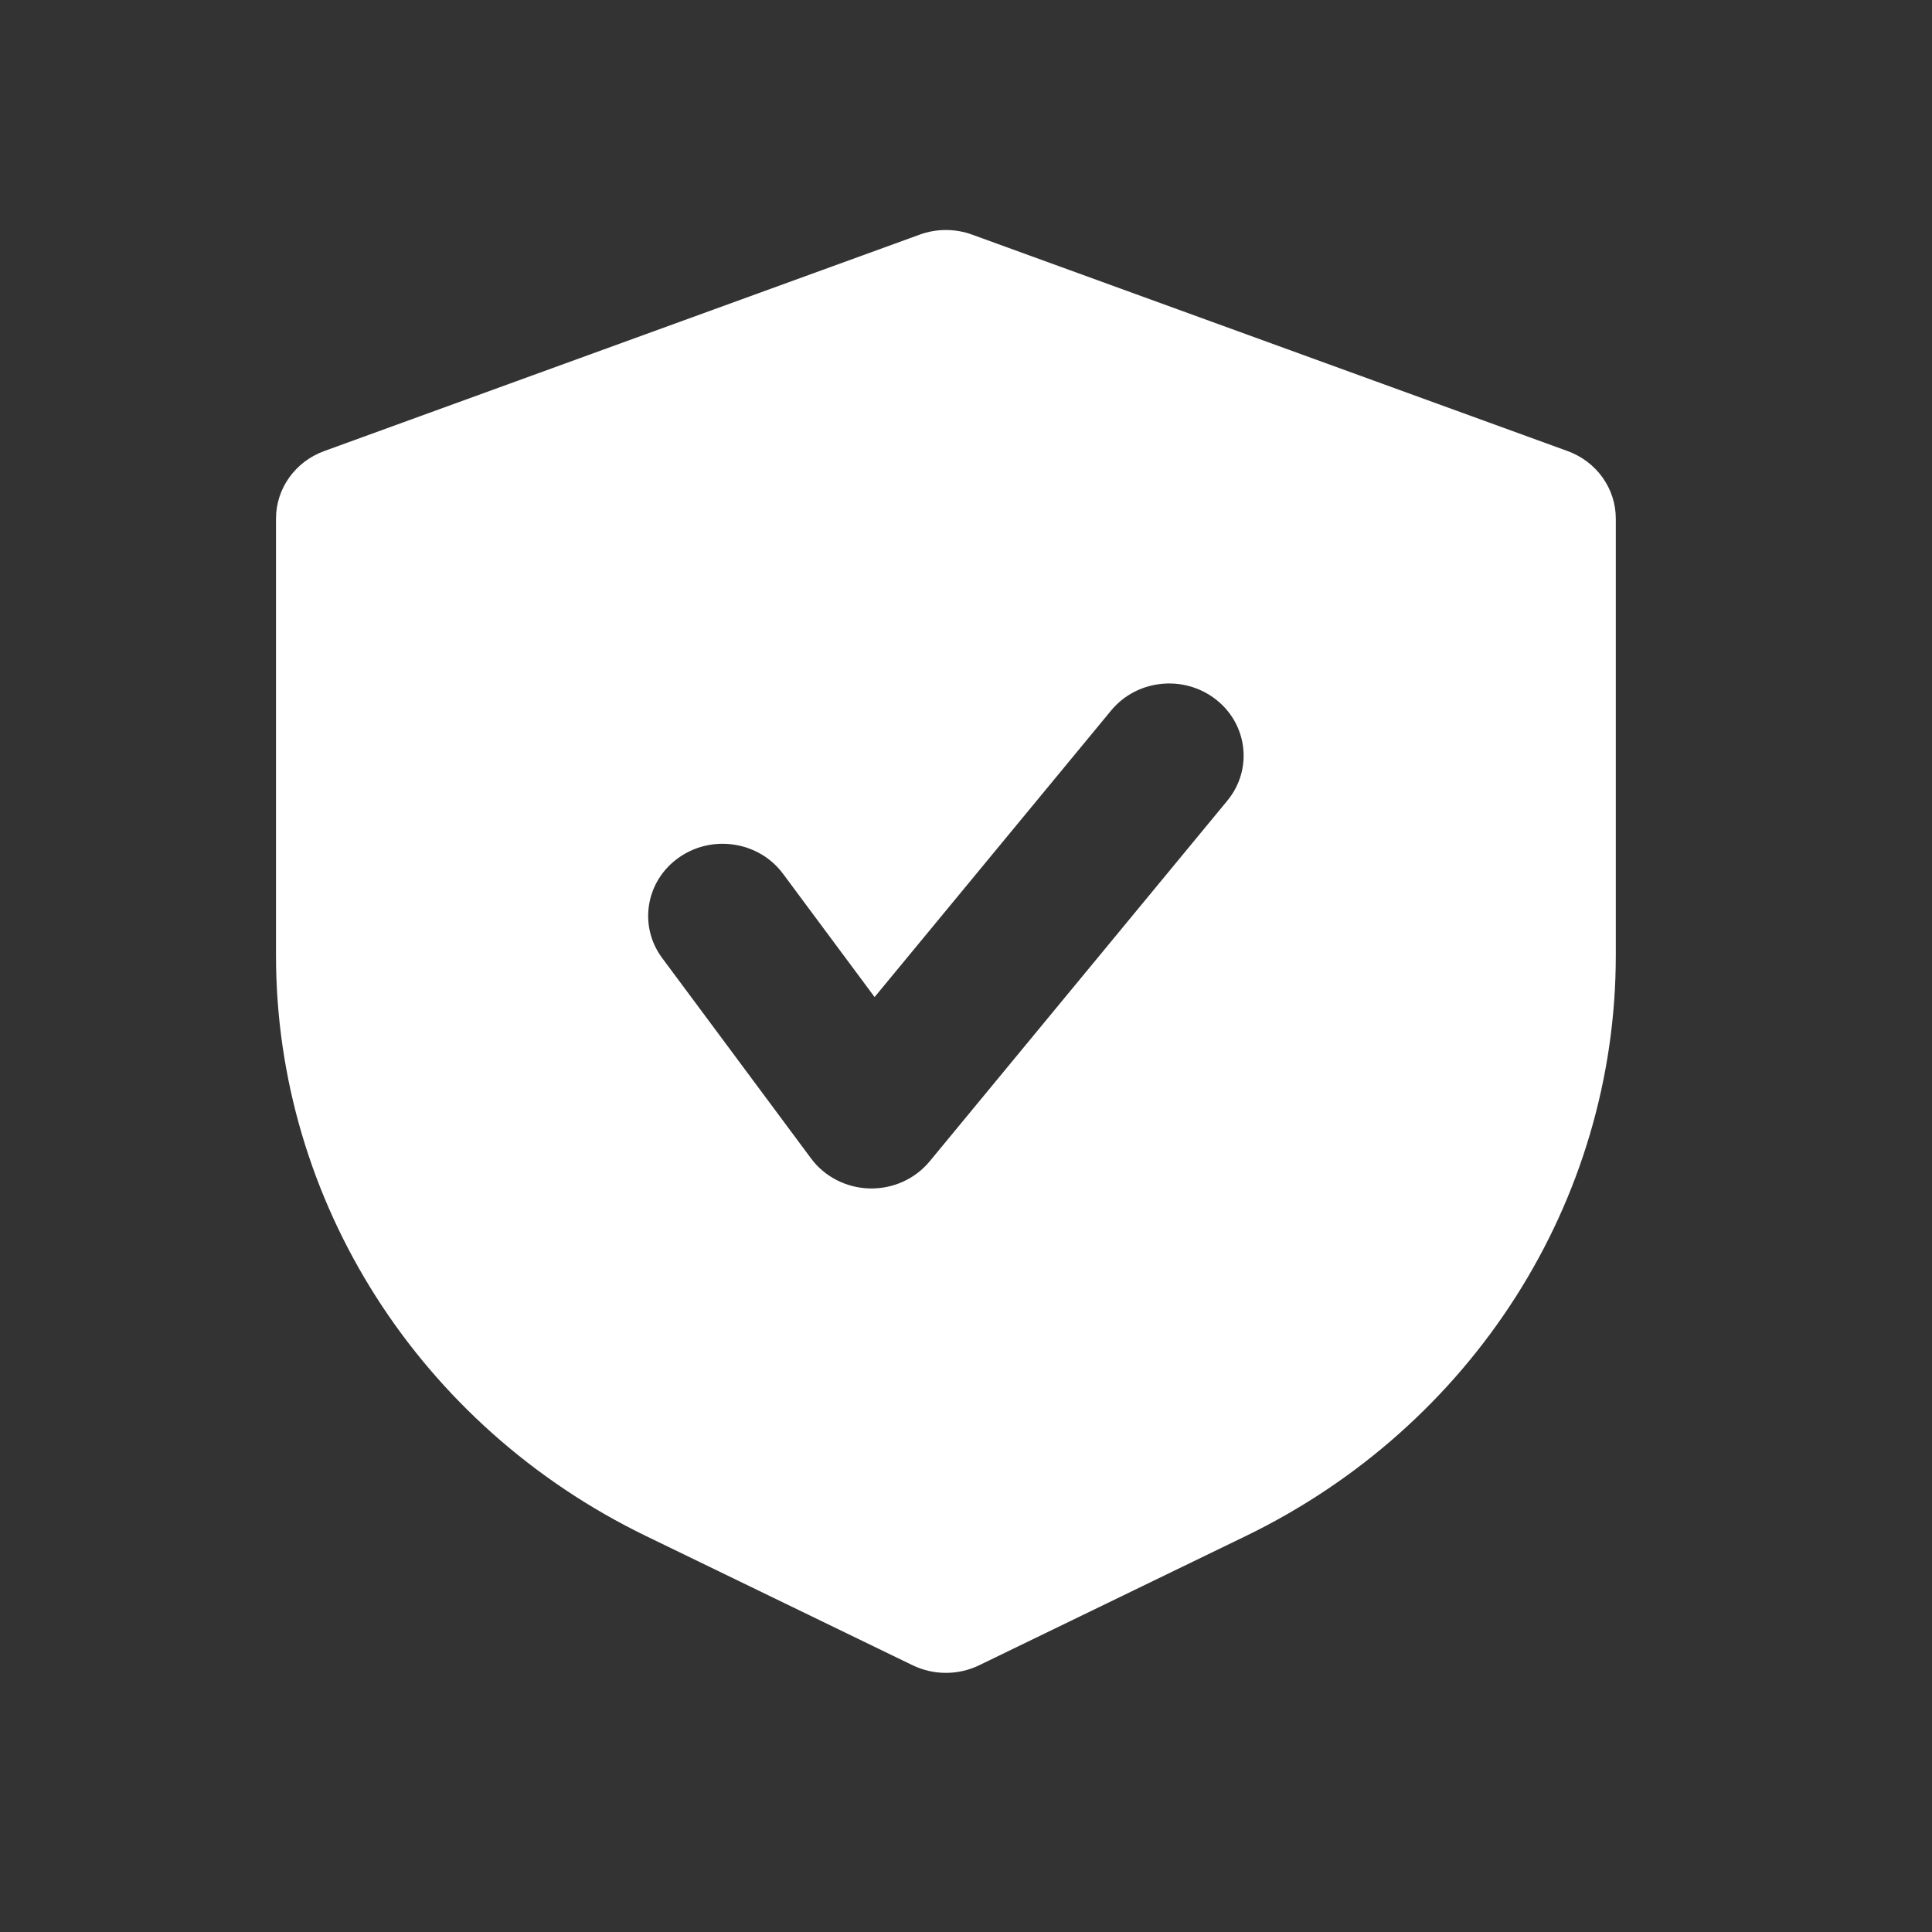 <svg width="42" height="42" viewBox="0 0 42 42" fill="none" xmlns="http://www.w3.org/2000/svg">
<rect x="0" y="0" width="42" height="42" fill="#333333" stroke="none"/>
<path fill-rule="evenodd" clip-rule="evenodd" d="M19.995 5.1C20.361 4.967 20.765 4.967 21.131 5.1L34.076 9.805C34.708 10.034 35.126 10.62 35.126 11.273V20.771C35.126 26.117 32.01 31.005 27.076 33.395L21.287 36.201C20.831 36.422 20.295 36.422 19.839 36.201L14.05 33.395C9.117 31.005 6 26.117 6 20.771V11.273C6 10.62 6.418 10.034 7.05 9.805L19.995 5.1ZM26.681 17.406C27.239 16.73 27.126 15.743 26.428 15.202C25.73 14.661 24.712 14.77 24.154 15.447L19.013 21.675L17.022 18.995C16.5 18.292 15.489 18.133 14.763 18.639C14.038 19.145 13.873 20.125 14.396 20.828L17.632 25.184C17.927 25.582 18.398 25.823 18.904 25.836C19.41 25.848 19.892 25.631 20.209 25.248L26.681 17.406Z" fill="white"/>
</svg>
